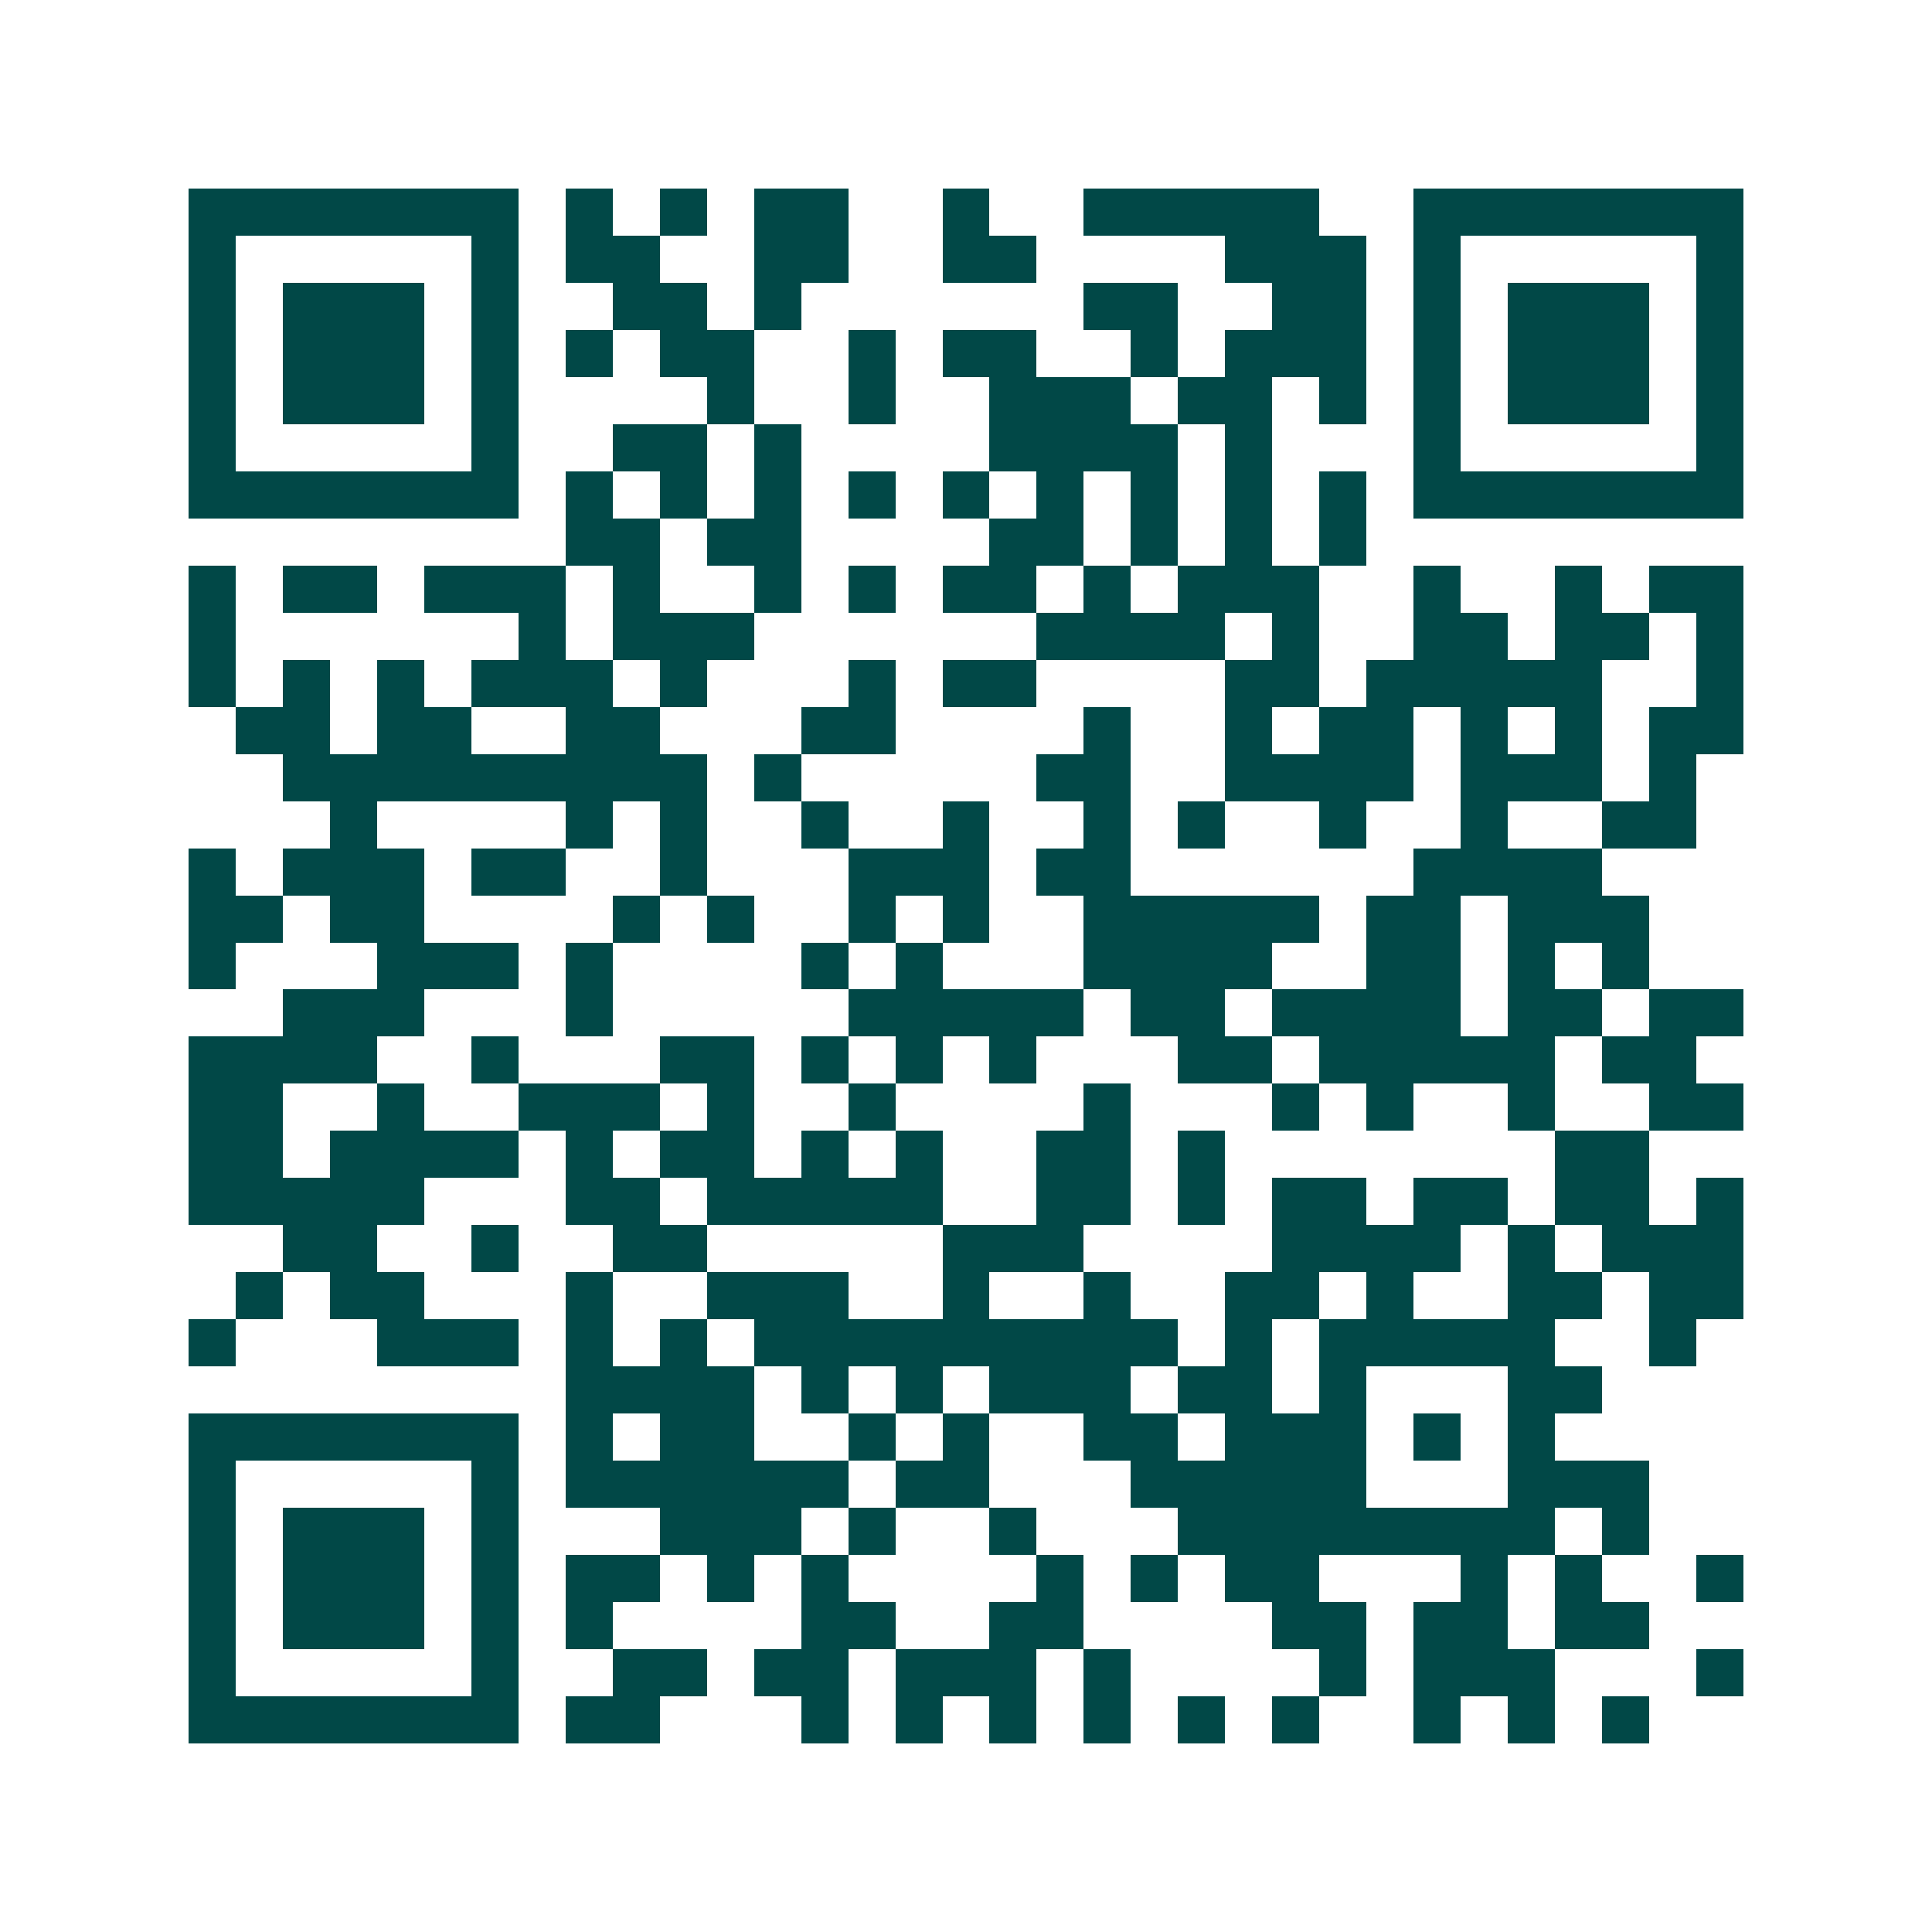 <svg xmlns="http://www.w3.org/2000/svg" width="200" height="200" viewBox="0 0 41 41" shape-rendering="crispEdges"><path fill="#ffffff" d="M0 0h41v41H0z"/><path stroke="#014847" d="M4 4.5h7m1 0h1m1 0h1m1 0h2m2 0h1m2 0h5m2 0h7M4 5.5h1m5 0h1m1 0h2m2 0h2m2 0h2m4 0h3m1 0h1m5 0h1M4 6.5h1m1 0h3m1 0h1m2 0h2m1 0h1m6 0h2m2 0h2m1 0h1m1 0h3m1 0h1M4 7.5h1m1 0h3m1 0h1m1 0h1m1 0h2m2 0h1m1 0h2m2 0h1m1 0h3m1 0h1m1 0h3m1 0h1M4 8.5h1m1 0h3m1 0h1m4 0h1m2 0h1m2 0h3m1 0h2m1 0h1m1 0h1m1 0h3m1 0h1M4 9.5h1m5 0h1m2 0h2m1 0h1m4 0h4m1 0h1m3 0h1m5 0h1M4 10.5h7m1 0h1m1 0h1m1 0h1m1 0h1m1 0h1m1 0h1m1 0h1m1 0h1m1 0h1m1 0h7M12 11.5h2m1 0h2m4 0h2m1 0h1m1 0h1m1 0h1M4 12.5h1m1 0h2m1 0h3m1 0h1m2 0h1m1 0h1m1 0h2m1 0h1m1 0h3m2 0h1m2 0h1m1 0h2M4 13.5h1m6 0h1m1 0h3m6 0h4m1 0h1m2 0h2m1 0h2m1 0h1M4 14.5h1m1 0h1m1 0h1m1 0h3m1 0h1m3 0h1m1 0h2m4 0h2m1 0h5m2 0h1M5 15.5h2m1 0h2m2 0h2m3 0h2m4 0h1m2 0h1m1 0h2m1 0h1m1 0h1m1 0h2M6 16.5h9m1 0h1m5 0h2m2 0h4m1 0h3m1 0h1M7 17.5h1m4 0h1m1 0h1m2 0h1m2 0h1m2 0h1m1 0h1m2 0h1m2 0h1m2 0h2M4 18.5h1m1 0h3m1 0h2m2 0h1m3 0h3m1 0h2m6 0h4M4 19.5h2m1 0h2m4 0h1m1 0h1m2 0h1m1 0h1m2 0h5m1 0h2m1 0h3M4 20.5h1m3 0h3m1 0h1m4 0h1m1 0h1m3 0h4m2 0h2m1 0h1m1 0h1M6 21.5h3m3 0h1m5 0h5m1 0h2m1 0h4m1 0h2m1 0h2M4 22.5h4m2 0h1m3 0h2m1 0h1m1 0h1m1 0h1m3 0h2m1 0h5m1 0h2M4 23.5h2m2 0h1m2 0h3m1 0h1m2 0h1m4 0h1m3 0h1m1 0h1m2 0h1m2 0h2M4 24.5h2m1 0h4m1 0h1m1 0h2m1 0h1m1 0h1m2 0h2m1 0h1m7 0h2M4 25.5h5m3 0h2m1 0h5m2 0h2m1 0h1m1 0h2m1 0h2m1 0h2m1 0h1M6 26.5h2m2 0h1m2 0h2m5 0h3m4 0h4m1 0h1m1 0h3M5 27.5h1m1 0h2m3 0h1m2 0h3m2 0h1m2 0h1m2 0h2m1 0h1m2 0h2m1 0h2M4 28.5h1m3 0h3m1 0h1m1 0h1m1 0h9m1 0h1m1 0h5m2 0h1M12 29.5h4m1 0h1m1 0h1m1 0h3m1 0h2m1 0h1m3 0h2M4 30.5h7m1 0h1m1 0h2m2 0h1m1 0h1m2 0h2m1 0h3m1 0h1m1 0h1M4 31.5h1m5 0h1m1 0h6m1 0h2m3 0h5m3 0h3M4 32.5h1m1 0h3m1 0h1m3 0h3m1 0h1m2 0h1m3 0h8m1 0h1M4 33.5h1m1 0h3m1 0h1m1 0h2m1 0h1m1 0h1m4 0h1m1 0h1m1 0h2m3 0h1m1 0h1m2 0h1M4 34.5h1m1 0h3m1 0h1m1 0h1m4 0h2m2 0h2m4 0h2m1 0h2m1 0h2M4 35.5h1m5 0h1m2 0h2m1 0h2m1 0h3m1 0h1m4 0h1m1 0h3m3 0h1M4 36.5h7m1 0h2m3 0h1m1 0h1m1 0h1m1 0h1m1 0h1m1 0h1m2 0h1m1 0h1m1 0h1"/></svg>
